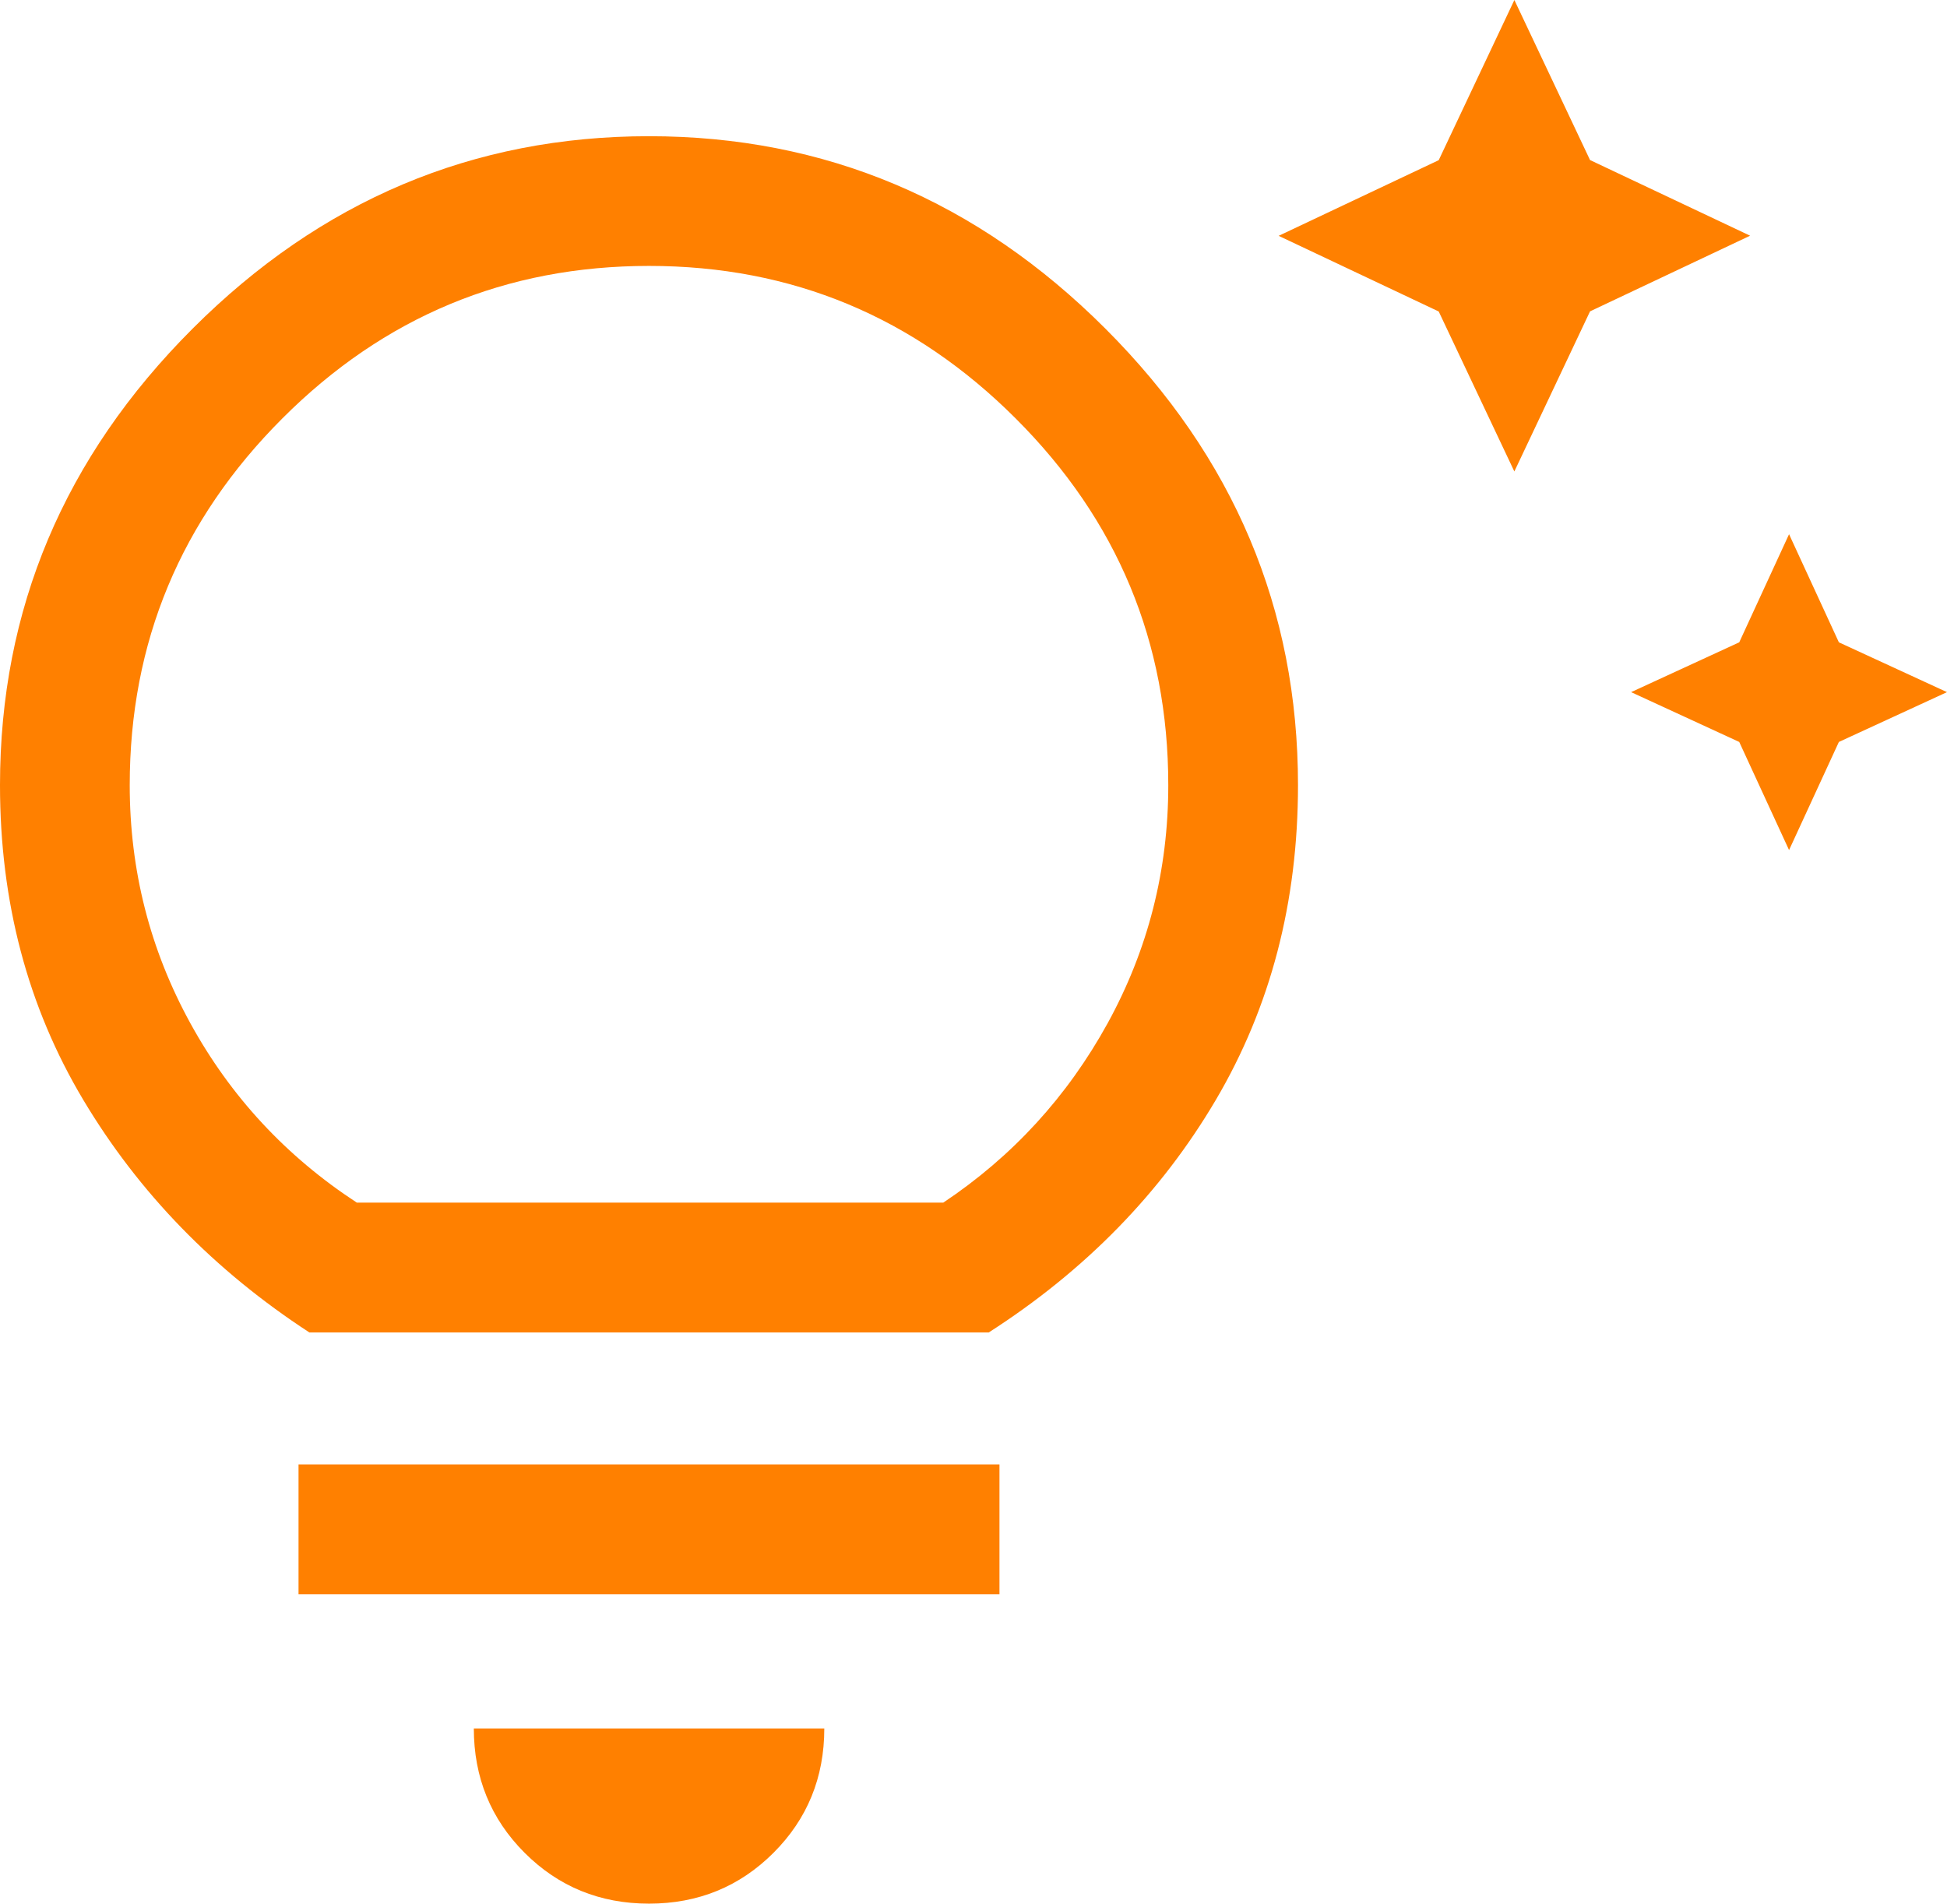 <?xml version="1.0" encoding="UTF-8"?><svg id="a" xmlns="http://www.w3.org/2000/svg" width="155.94" height="152.48" viewBox="0 0 155.94 152.48"><path d="M143.29,68.09l-3.99-8.66-8.66-3.99,8.66-3.99,3.99-8.66,3.99,8.66,8.66,3.99-8.66,3.99-3.99,8.66Zm-22-30.32l-6.06-12.82-12.82-6.06,12.82-6.06L121.29,0l6.06,12.82,12.82,6.06-12.82,6.06-6.06,12.82ZM51.98,152.48c-3.93,0-7.25-1.36-9.96-4.07s-4.07-6.04-4.07-9.96h28.07c0,3.93-1.36,7.25-4.07,9.96s-6.04,4.07-9.96,4.07Zm-28.07-24.78v-10.4h56.14v10.4H23.91Zm.87-20.97c-7.62-4.97-13.66-11.18-18.11-18.63-4.45-7.45-6.67-15.85-6.67-25.21,0-14.09,5.14-26.28,15.42-36.56,10.28-10.28,22.47-15.42,36.56-15.42,14.09,0,26.28,5.14,36.56,15.42,10.28,10.28,15.42,22.47,15.42,36.56,0,9.36-2.19,17.76-6.58,25.21-4.39,7.45-10.45,13.66-18.19,18.63H24.78Zm3.81-10.4h46.96c5.54-3.7,9.93-8.49,13.17-14.38,3.23-5.89,4.85-12.24,4.85-19.06,0-11.44-4.07-21.23-12.22-29.37-8.14-8.14-17.93-12.22-29.37-12.22s-21.23,4.07-29.37,12.22c-8.14,8.14-12.22,17.93-12.22,29.37,0,6.82,1.62,13.17,4.85,19.06,3.23,5.89,7.68,10.68,13.34,14.38Zm23.39,0h0Z" fill="#ff8000"/></svg>